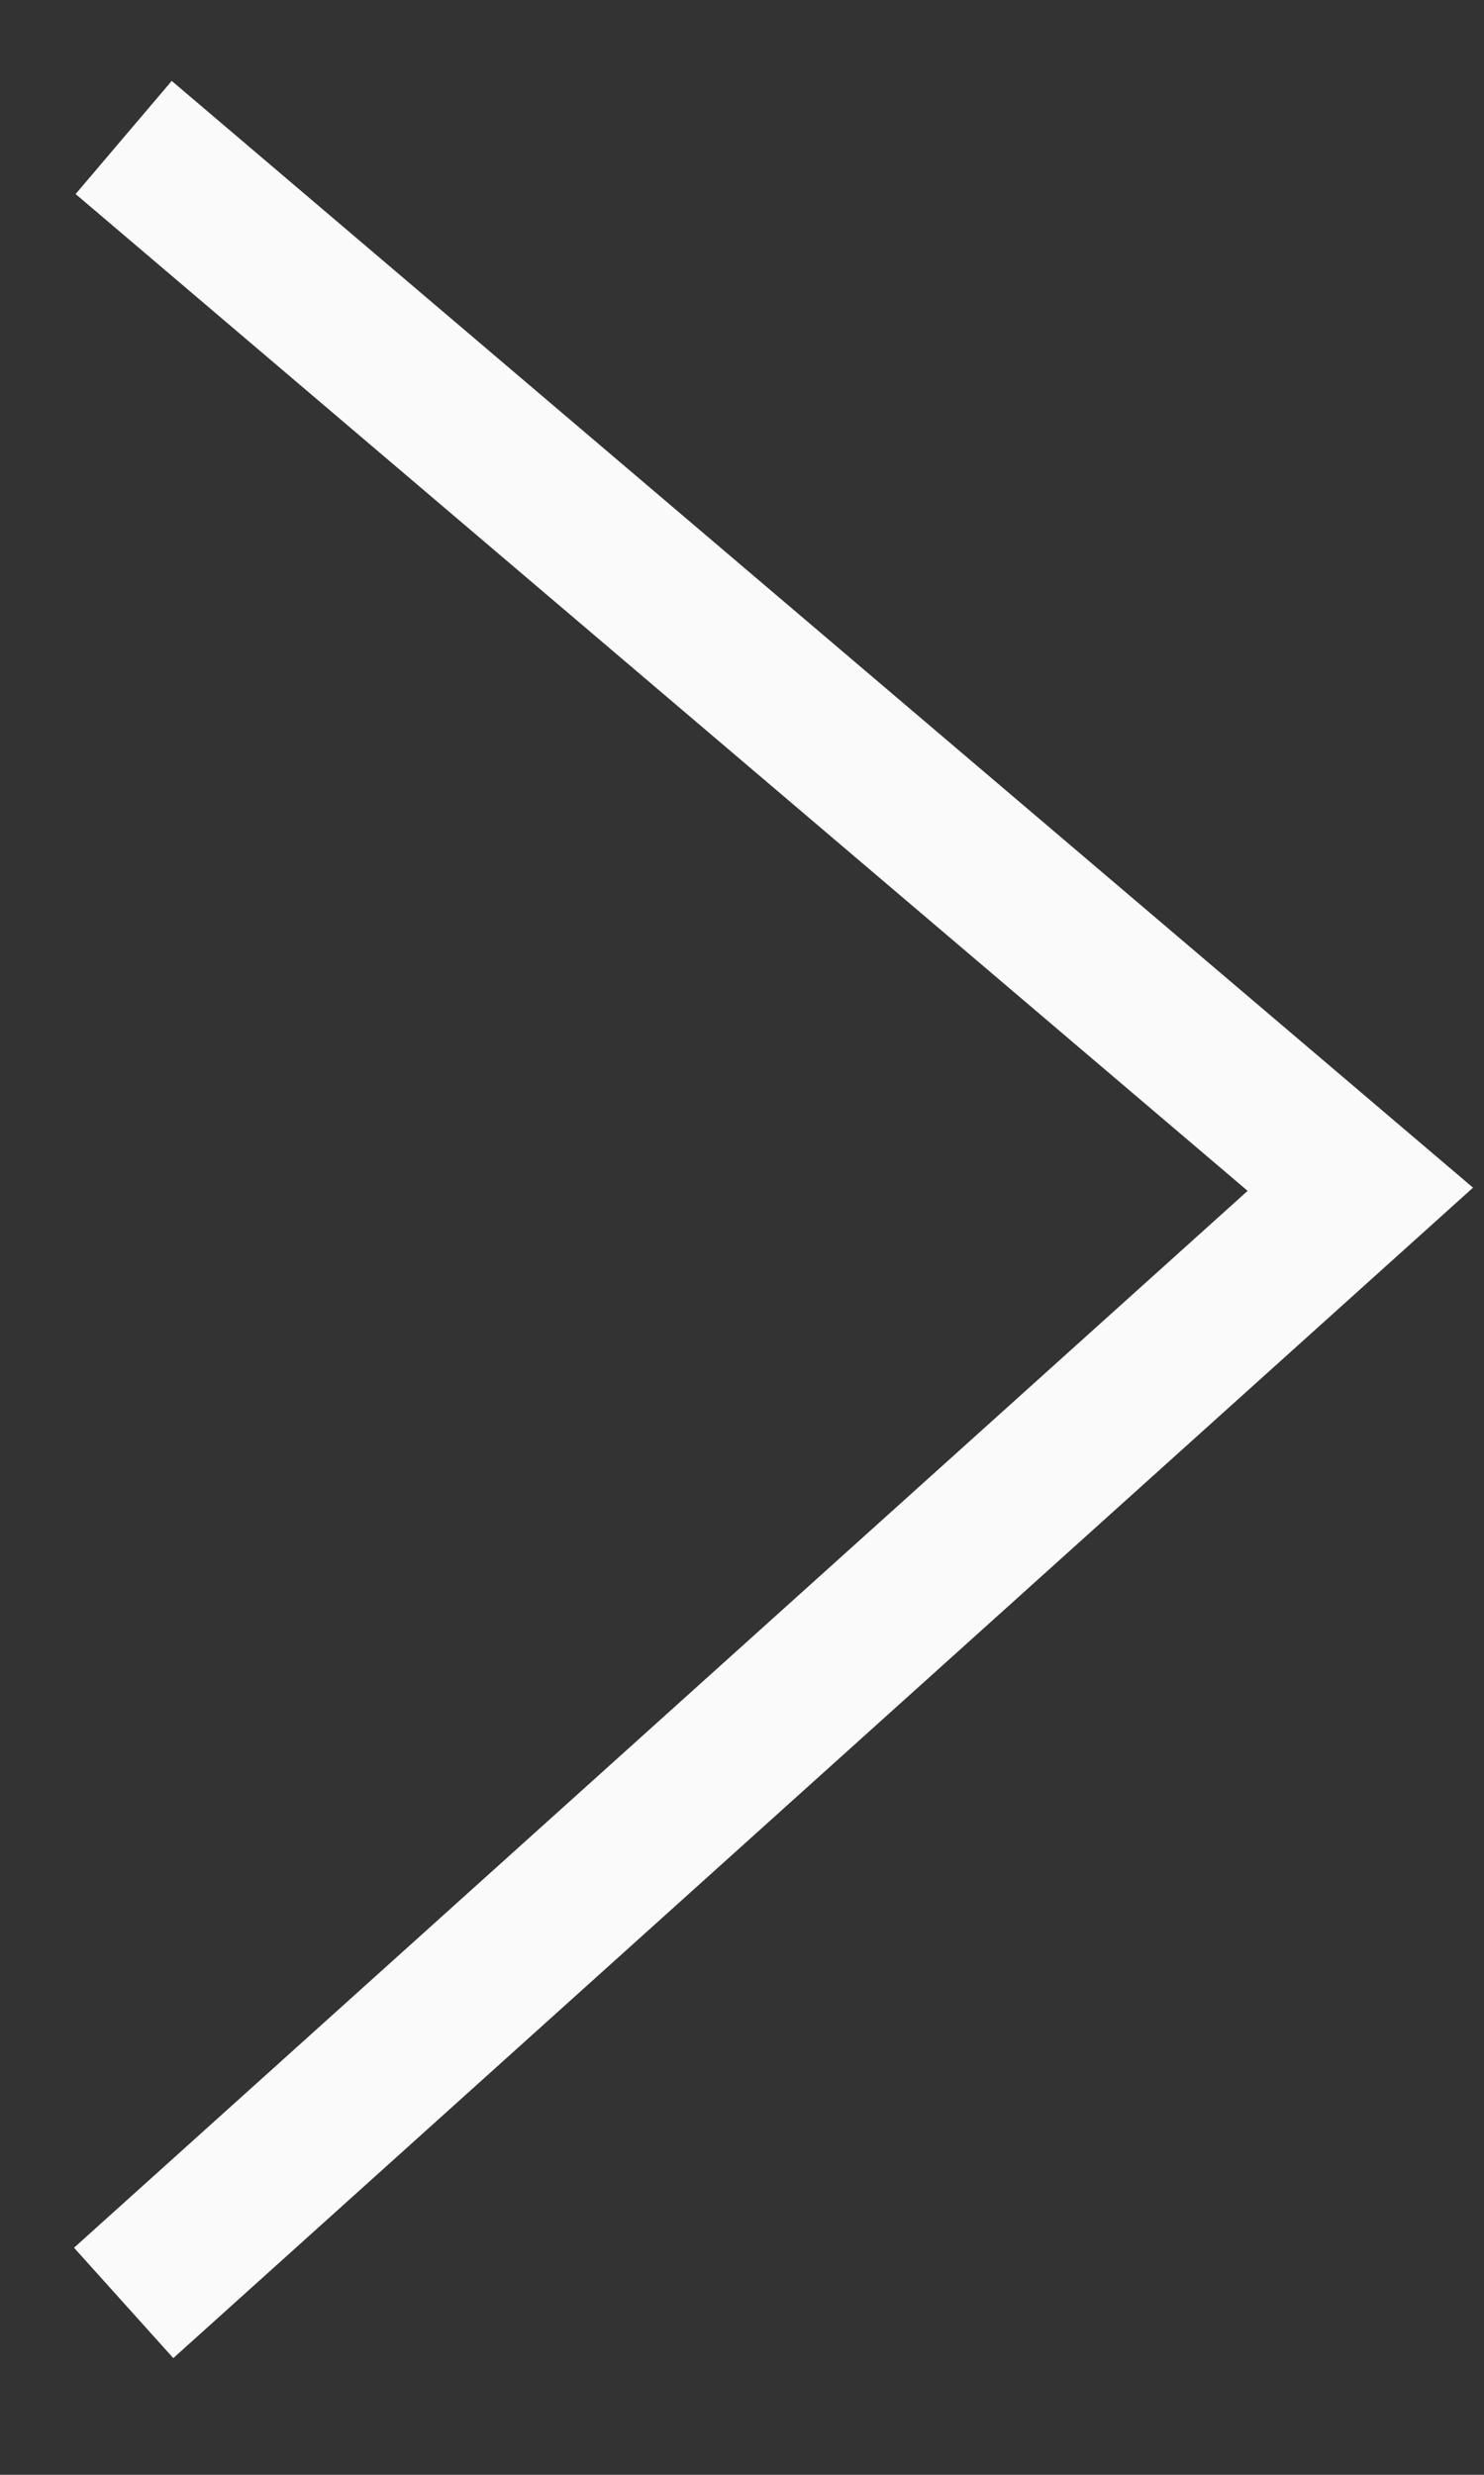 <svg width="12" height="20" viewBox="0 0 12 20" fill="none" xmlns="http://www.w3.org/2000/svg">
<rect x="0" y="0" width="12" height="20" fill="#333333" stroke="none"/>
<path d="M1 1.111L11 9.611L1 18.611" stroke="#FAFAFA" stroke-width="1.2"/>
</svg>
